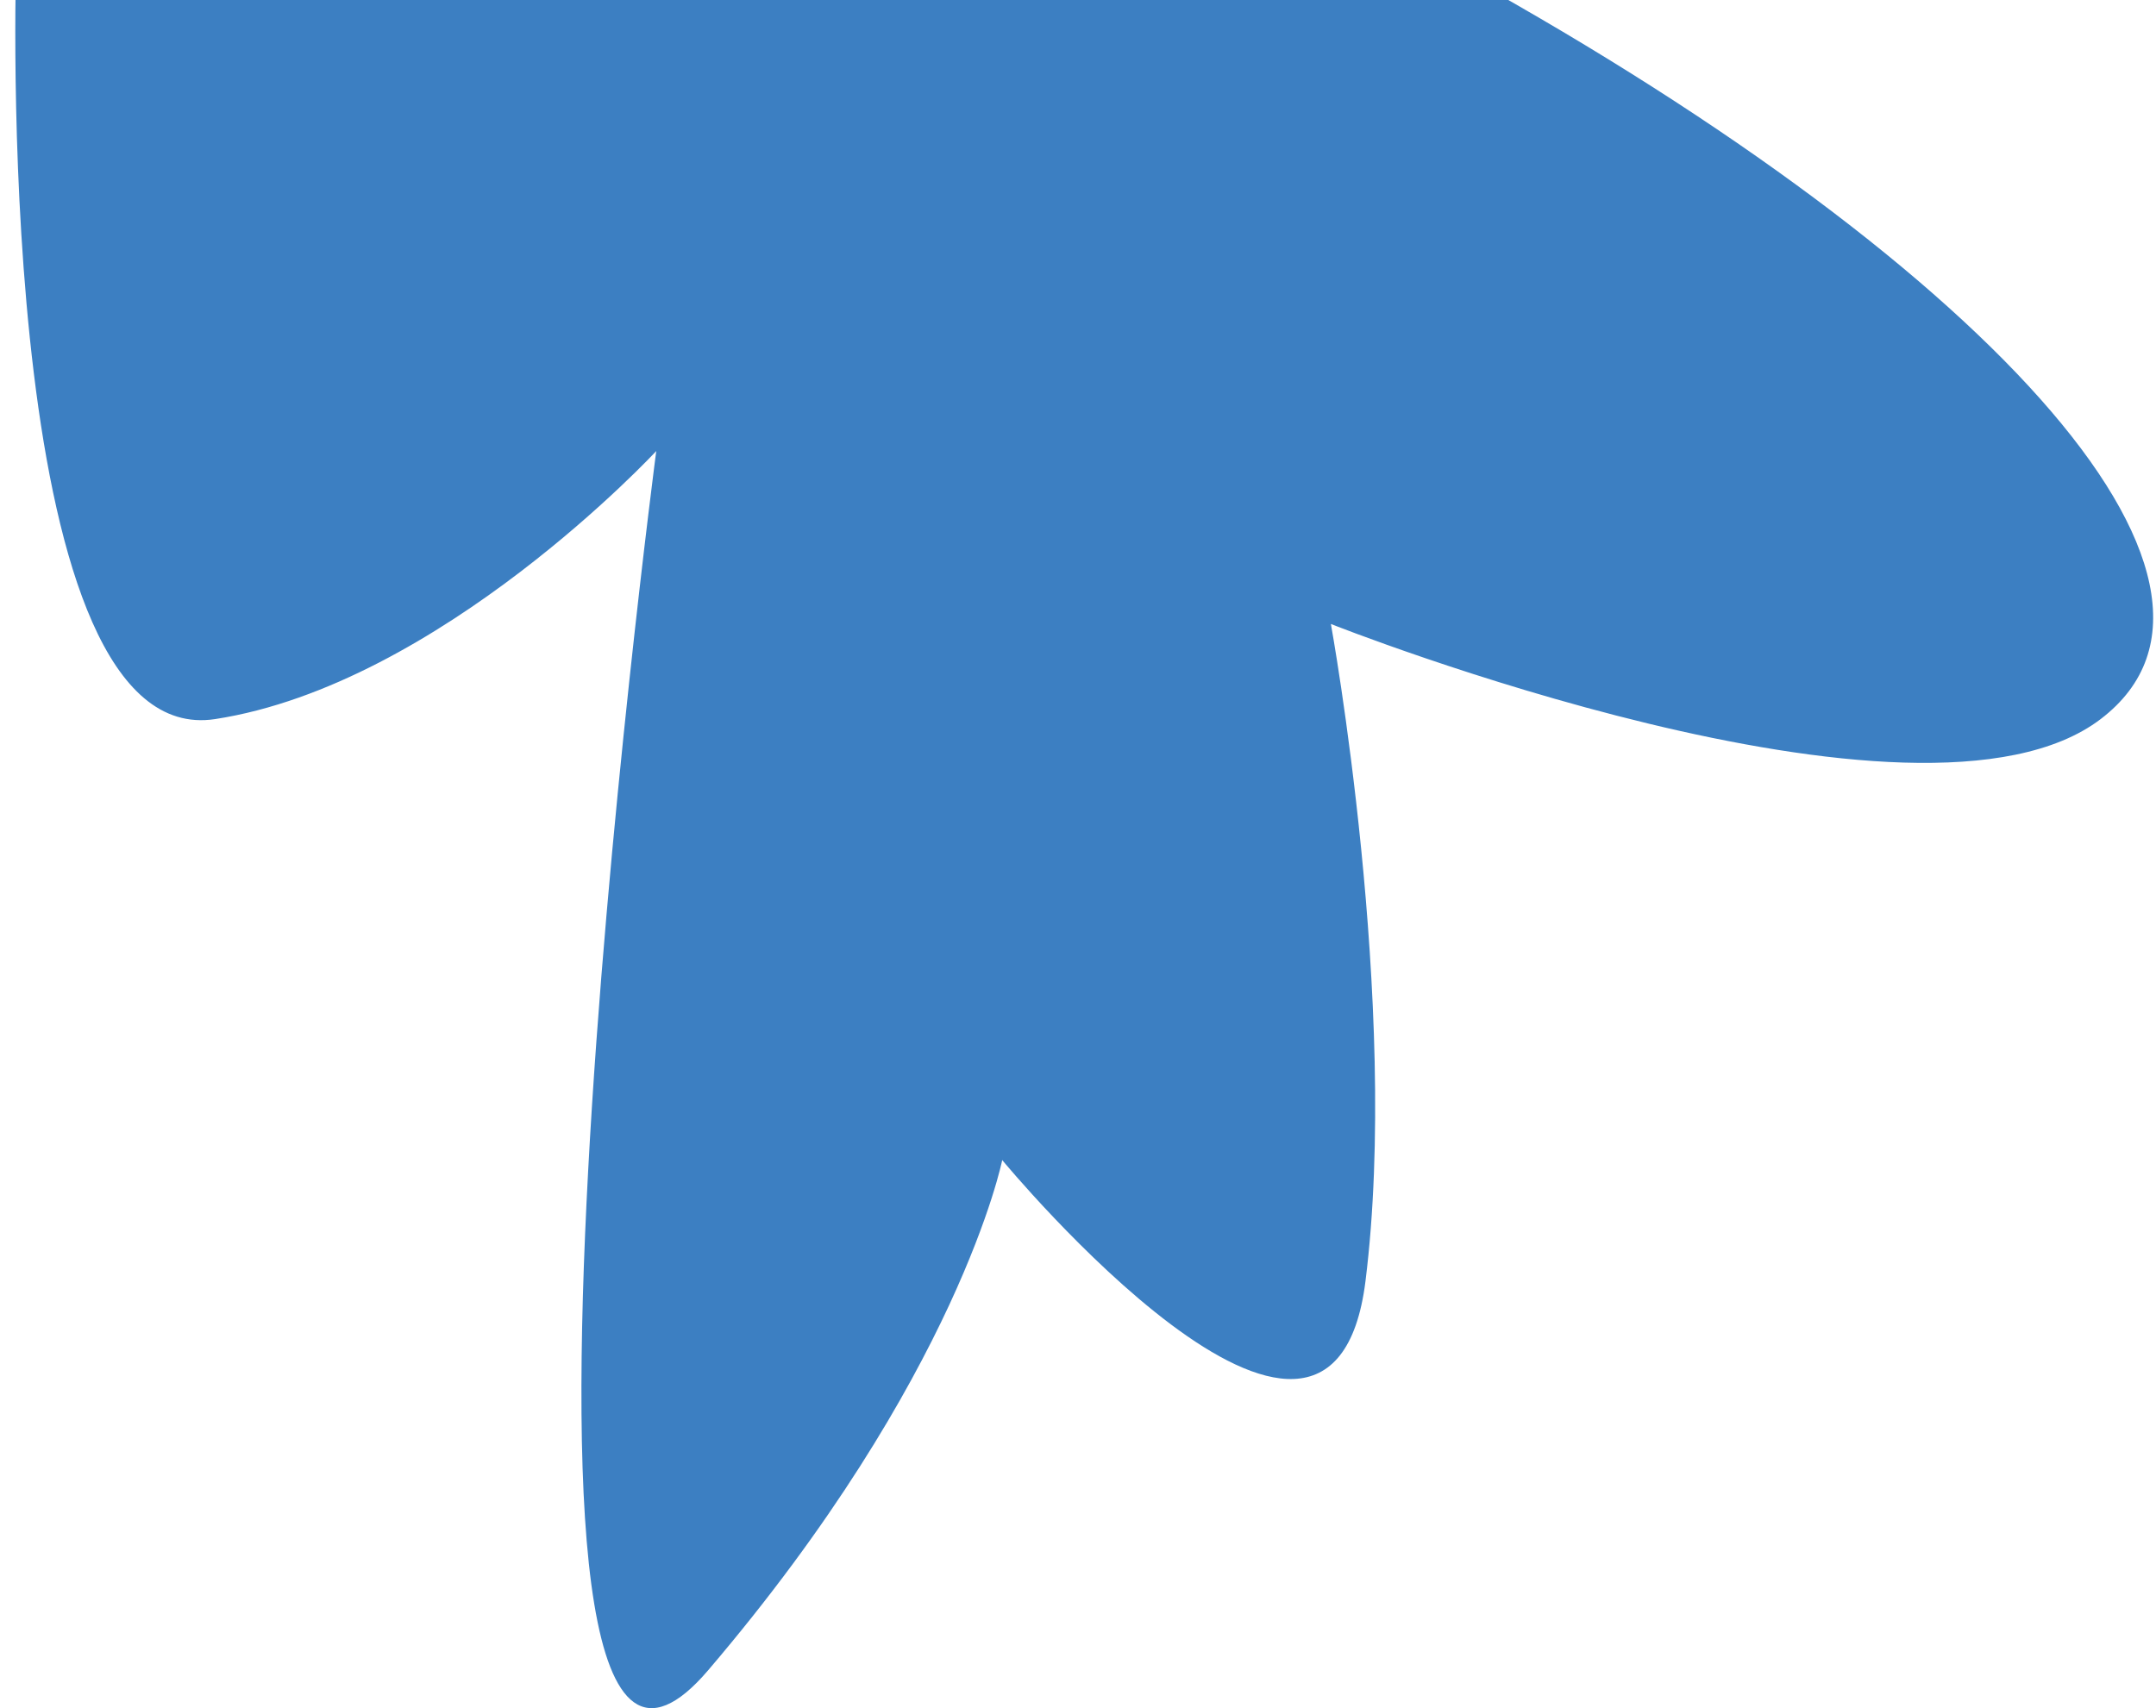 <svg width="135" height="107" viewBox="0 0 135 107" fill="none" xmlns="http://www.w3.org/2000/svg">
<path fill-rule="evenodd" clip-rule="evenodd" d="M13.472 45.037C27.553 42.871 41.092 28.249 41.092 28.249C41.092 28.249 28.636 123.024 44.342 104.61C60.047 86.197 62.755 72.657 62.755 72.657C62.755 72.657 83.335 97.57 85.501 80.24C87.667 62.909 83.335 39.08 83.335 39.08C83.335 39.08 120.162 53.703 131.535 45.037C142.868 36.402 123.878 15.972 90.183 -2.375H1.01C0.919 0.956 -0.101 47.126 13.472 45.037Z" fill="#3C7FC2"/>
</svg>
